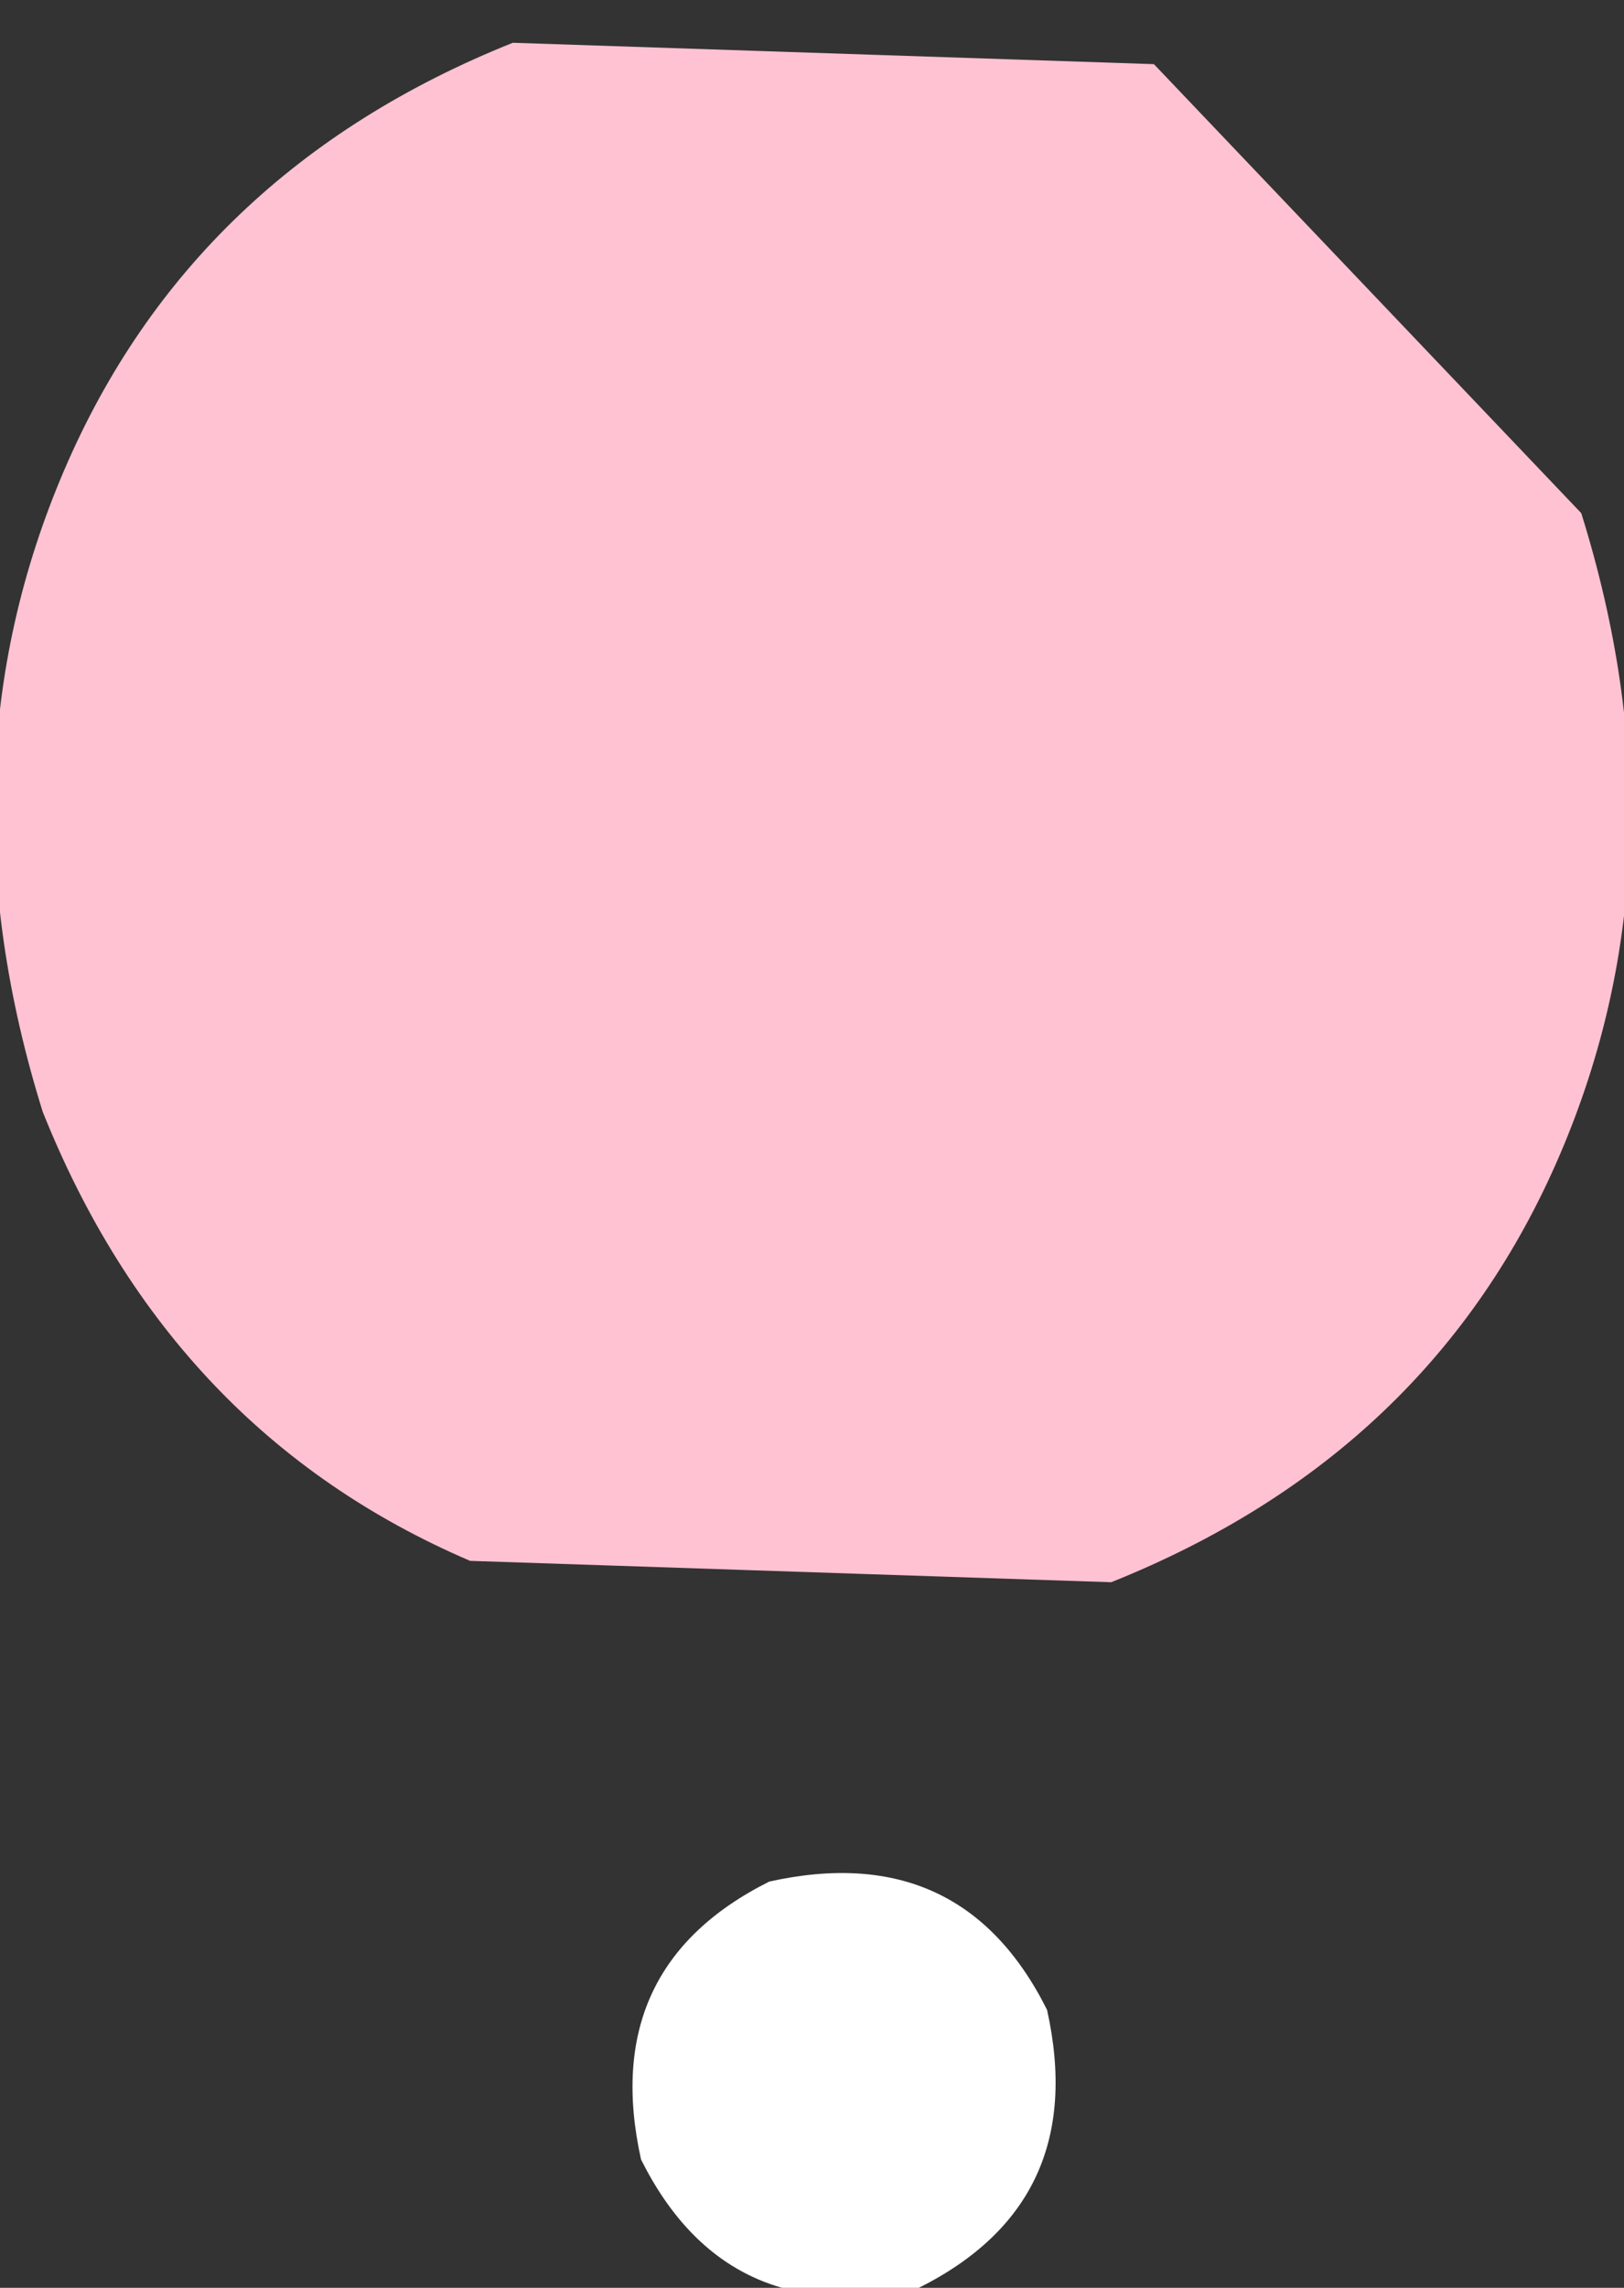 <?xml version="1.0" encoding="UTF-8" standalone="no"?>
<svg xmlns:xlink="http://www.w3.org/1999/xlink" height="5.35px" width="3.8px" xmlns="http://www.w3.org/2000/svg">
  <rect width="100%" height="100%" fill="#333333" stroke="none"/>
  <g transform="matrix(1.0, 0.0, 0.0, 1.0, 4.9, 9.2)">
    <path d="M-3.4 -4.15 Q-3.5 -4.6 -3.1 -4.8 -2.65 -4.9 -2.45 -4.5 -2.35 -4.05 -2.75 -3.85 -3.2 -3.75 -3.4 -4.15" fill="#ffffff" fill-rule="evenodd" stroke="none"/>
    <path d="M-1.2 -8.0 Q-0.95 -7.2 -1.25 -6.5 -1.55 -5.8 -2.3 -5.5 L-3.8 -5.55 Q-4.5 -5.85 -4.8 -6.6 -5.05 -7.4 -4.75 -8.1 -4.45 -8.8 -3.7 -9.1 L-2.2 -9.05 -1.2 -8.0" fill="#ffc2d3" fill-rule="evenodd" stroke="none"/>
  </g>
</svg>
